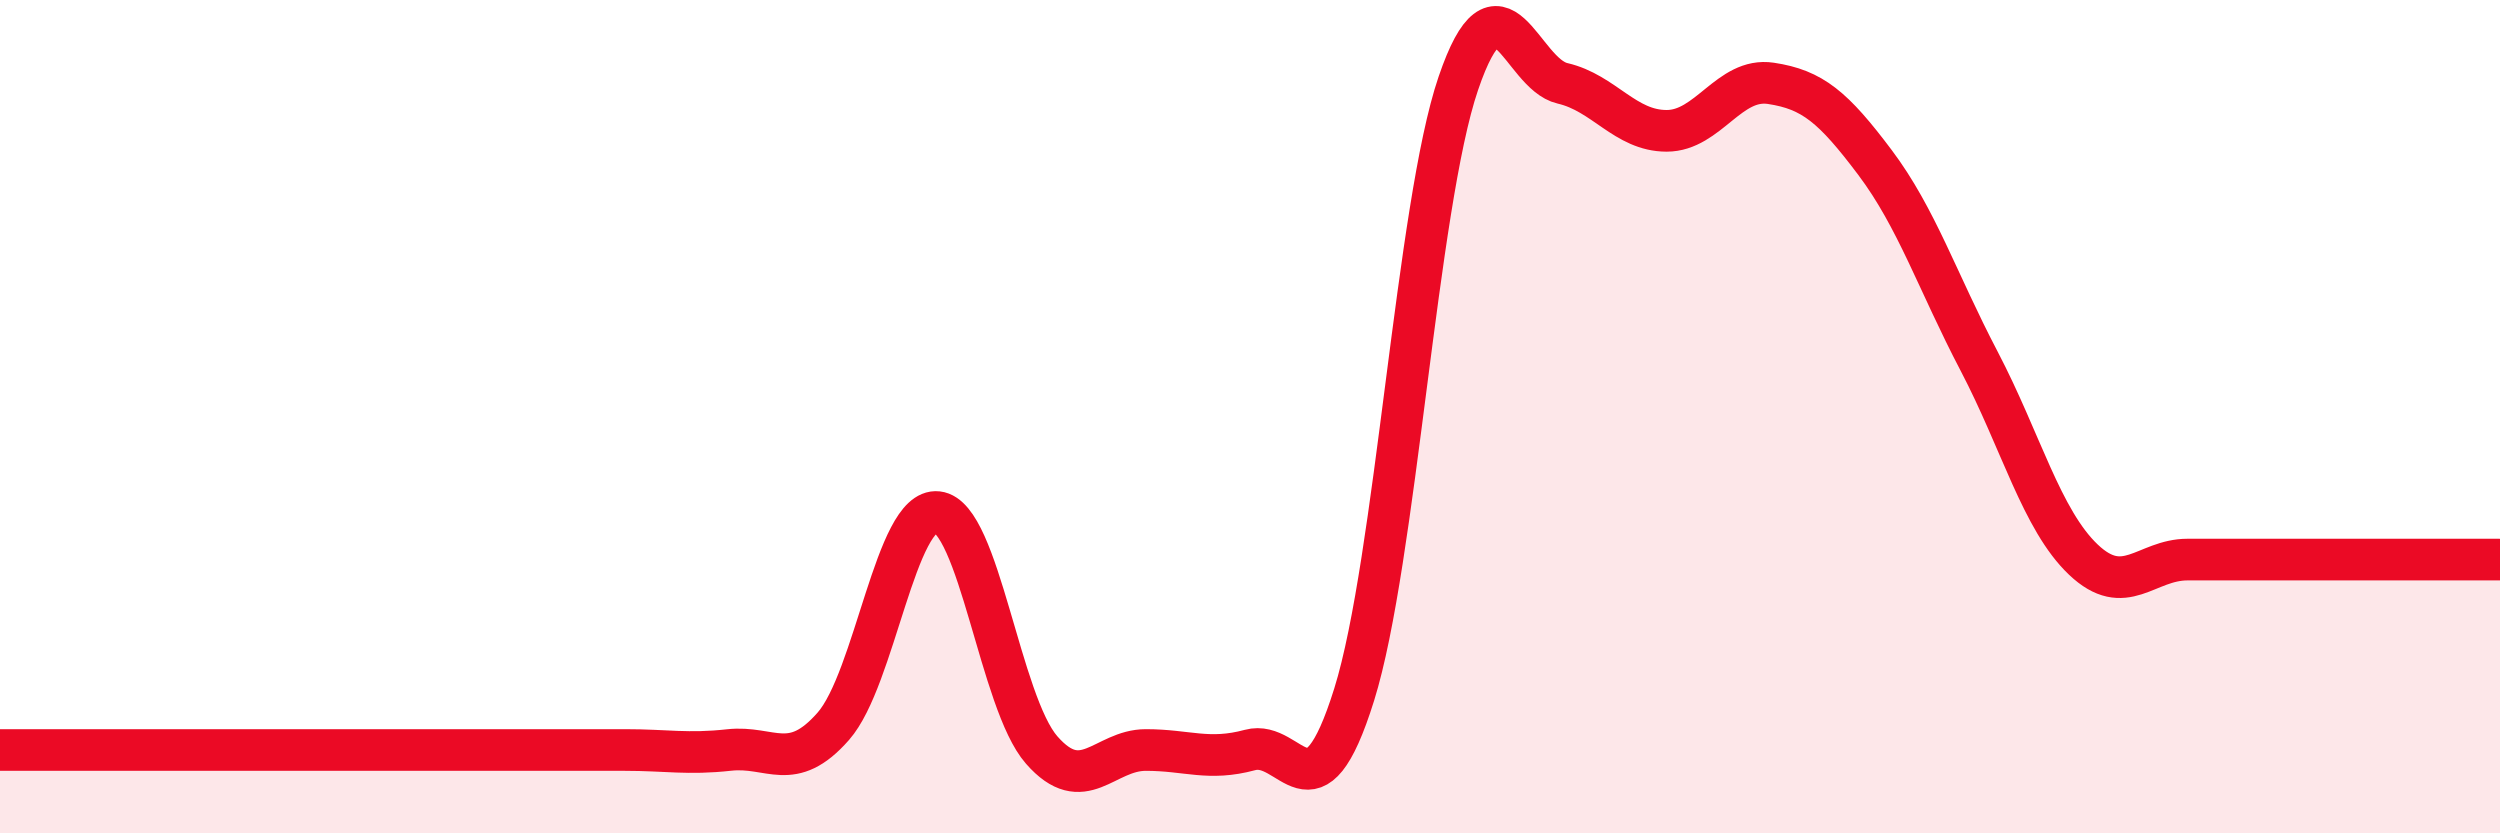 
    <svg width="60" height="20" viewBox="0 0 60 20" xmlns="http://www.w3.org/2000/svg">
      <path
        d="M 0,18 C 0.5,18 1.5,18 2.5,18 C 3.5,18 4,18 5,18 C 6,18 6.5,18 7.5,18 C 8.5,18 9,18 10,18 C 11,18 11.5,18 12.5,18 C 13.5,18 14,18 15,18 C 16,18 16.5,18.11 17.5,18 C 18.5,17.89 19,18.57 20,17.43 C 21,16.29 21.5,12.18 22.5,12.29 C 23.5,12.4 24,16.86 25,18 C 26,19.14 26.5,18 27.5,18 C 28.5,18 29,18.27 30,18 C 31,17.73 31.5,19.87 32.5,16.67 C 33.5,13.47 34,4.93 35,2 C 36,-0.93 36.5,1.77 37.5,2 C 38.5,2.23 39,3.14 40,3.14 C 41,3.14 41.5,1.85 42.5,2 C 43.5,2.15 44,2.57 45,3.9 C 46,5.23 46.5,6.76 47.5,8.67 C 48.5,10.58 49,12.48 50,13.43 C 51,14.38 51.5,13.43 52.5,13.43 C 53.5,13.43 54,13.43 55,13.43 C 56,13.43 56.5,13.43 57.5,13.43 C 58.5,13.43 59.5,13.43 60,13.43L60 20L0 20Z"
        fill="#EB0A25"
        opacity="0.1"
        stroke-linecap="round"
        stroke-linejoin="round"
      />
      <path
        d="M 0,18 C 0.5,18 1.5,18 2.5,18 C 3.5,18 4,18 5,18 C 6,18 6.5,18 7.5,18 C 8.5,18 9,18 10,18 C 11,18 11.5,18 12.5,18 C 13.5,18 14,18 15,18 C 16,18 16.5,18.11 17.5,18 C 18.5,17.89 19,18.57 20,17.43 C 21,16.29 21.5,12.18 22.5,12.29 C 23.5,12.4 24,16.86 25,18 C 26,19.14 26.5,18 27.5,18 C 28.5,18 29,18.27 30,18 C 31,17.73 31.5,19.87 32.5,16.67 C 33.5,13.47 34,4.93 35,2 C 36,-0.93 36.5,1.77 37.5,2 C 38.5,2.23 39,3.14 40,3.14 C 41,3.14 41.5,1.85 42.5,2 C 43.5,2.15 44,2.57 45,3.9 C 46,5.23 46.5,6.76 47.5,8.67 C 48.5,10.58 49,12.48 50,13.43 C 51,14.38 51.5,13.43 52.5,13.43 C 53.5,13.43 54,13.43 55,13.43 C 56,13.43 56.5,13.43 57.5,13.43 C 58.5,13.43 59.5,13.43 60,13.43"
        stroke="#EB0A25"
        stroke-width="1"
        fill="none"
        stroke-linecap="round"
        stroke-linejoin="round"
      />
    </svg>
  